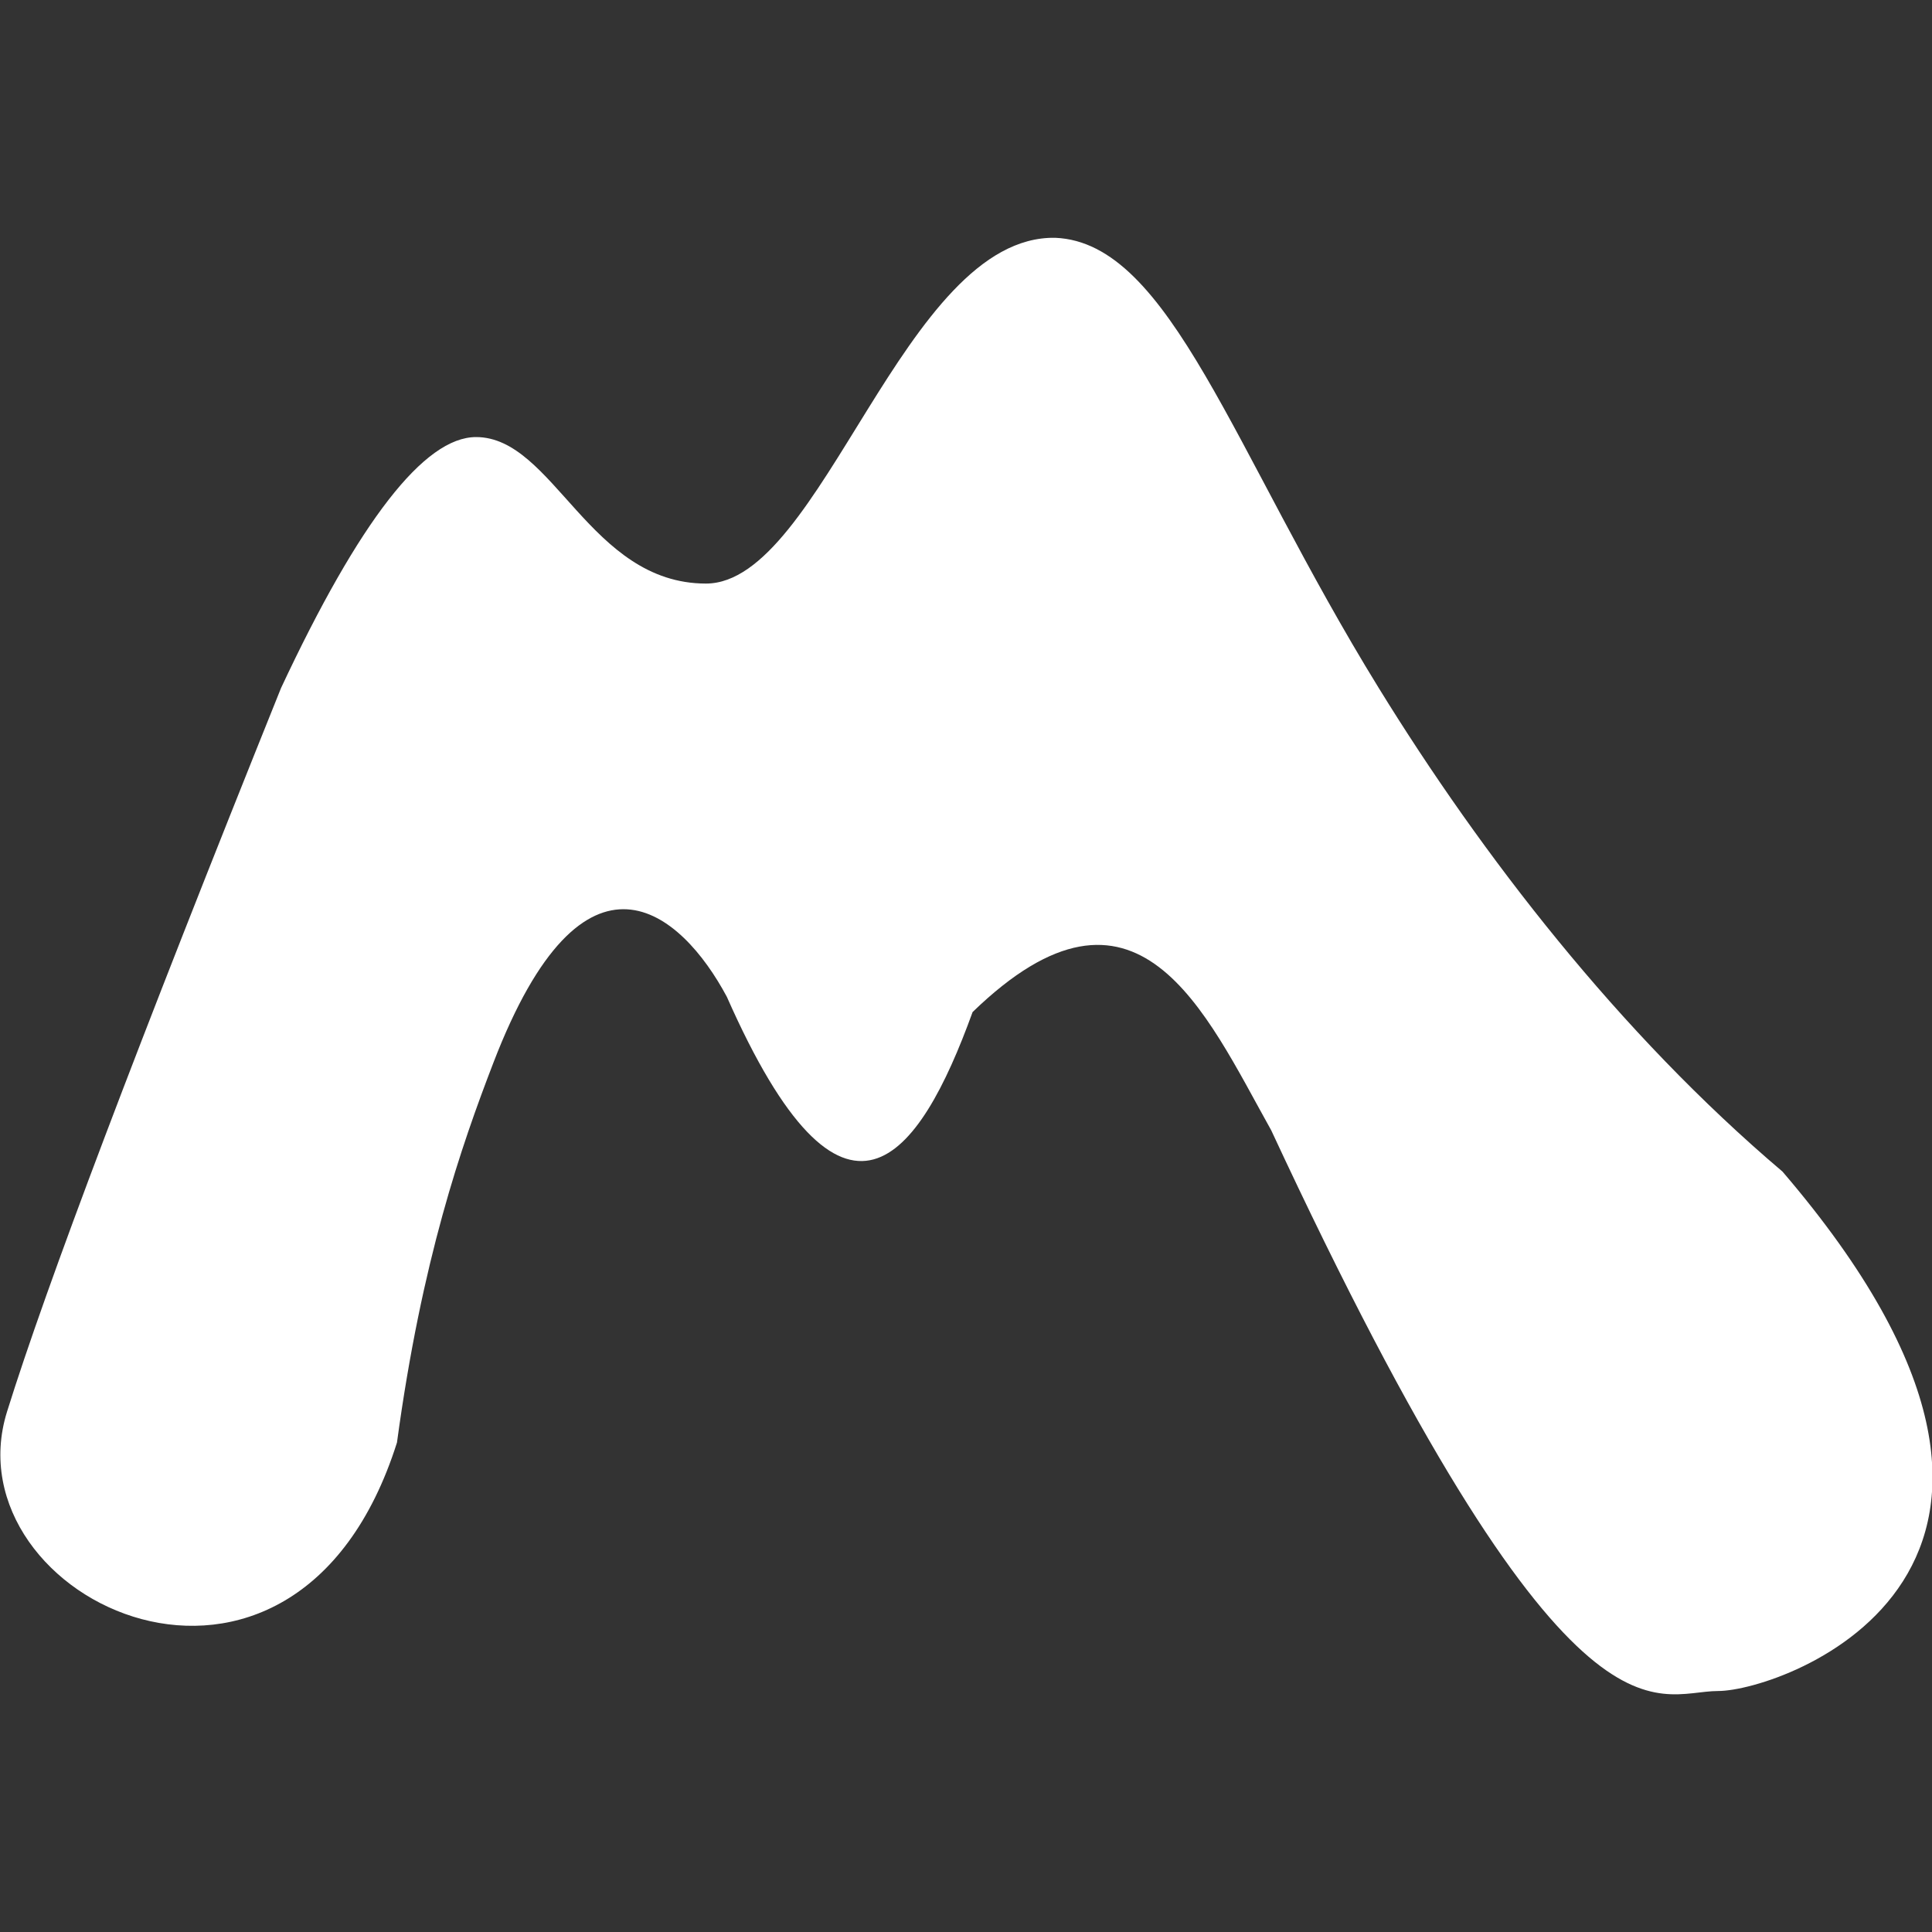 <?xml version="1.0" encoding="UTF-8" standalone="no"?>
<!DOCTYPE svg PUBLIC "-//W3C//DTD SVG 1.1//EN" "http://www.w3.org/Graphics/SVG/1.1/DTD/svg11.dtd">
<svg width="100%" height="100%" viewBox="0 0 1024 1024" version="1.1" xmlns="http://www.w3.org/2000/svg" xmlns:xlink="http://www.w3.org/1999/xlink" xml:space="preserve" xmlns:serif="http://www.serif.com/" style="fill-rule:evenodd;clip-rule:evenodd;stroke-linejoin:round;stroke-miterlimit:2;">
    <rect x="0" y="0" width="1024" height="1024" fill="#333333" stroke="none"/>
    <g transform="matrix(1,0,0,1,-4810,-2932)">
        <g id="favicon" transform="matrix(1,0,0,1,4810.12,2932)">
            <rect x="0" y="0" width="1024" height="1024" style="fill:none;"/>
            <g id="Path-5-Copy" transform="matrix(3.786,0,0,3.786,-1018.36,126.03)">
                <path d="M269.93,164.352C275.404,146.78 288.192,113.006 308.293,63.03C319.262,39.609 328.363,27.899 335.597,27.899C346.447,27.899 351.498,48.407 367.779,48.407C384.06,48.407 395.501,-0.375 416.679,0.002C432.8,0.678 441.472,29.777 461.968,63.03C476.406,86.453 495.622,111.338 518.489,130.728C566.457,186.714 518.489,203.444 509.476,203.444C500.462,203.444 488.712,214.814 446.91,124.943C437.65,108.39 428.159,86.063 405.107,108.395C397.595,129.143 387.101,143.366 370.702,106.258C364.329,94.331 350.729,82.455 338.027,115.473C333.519,127.191 328.003,143.026 324.523,168.659C310.191,213.959 261.719,190.709 269.93,164.352Z" style="fill:white;"/>
            </g>
        </g>
    </g>
</svg>
